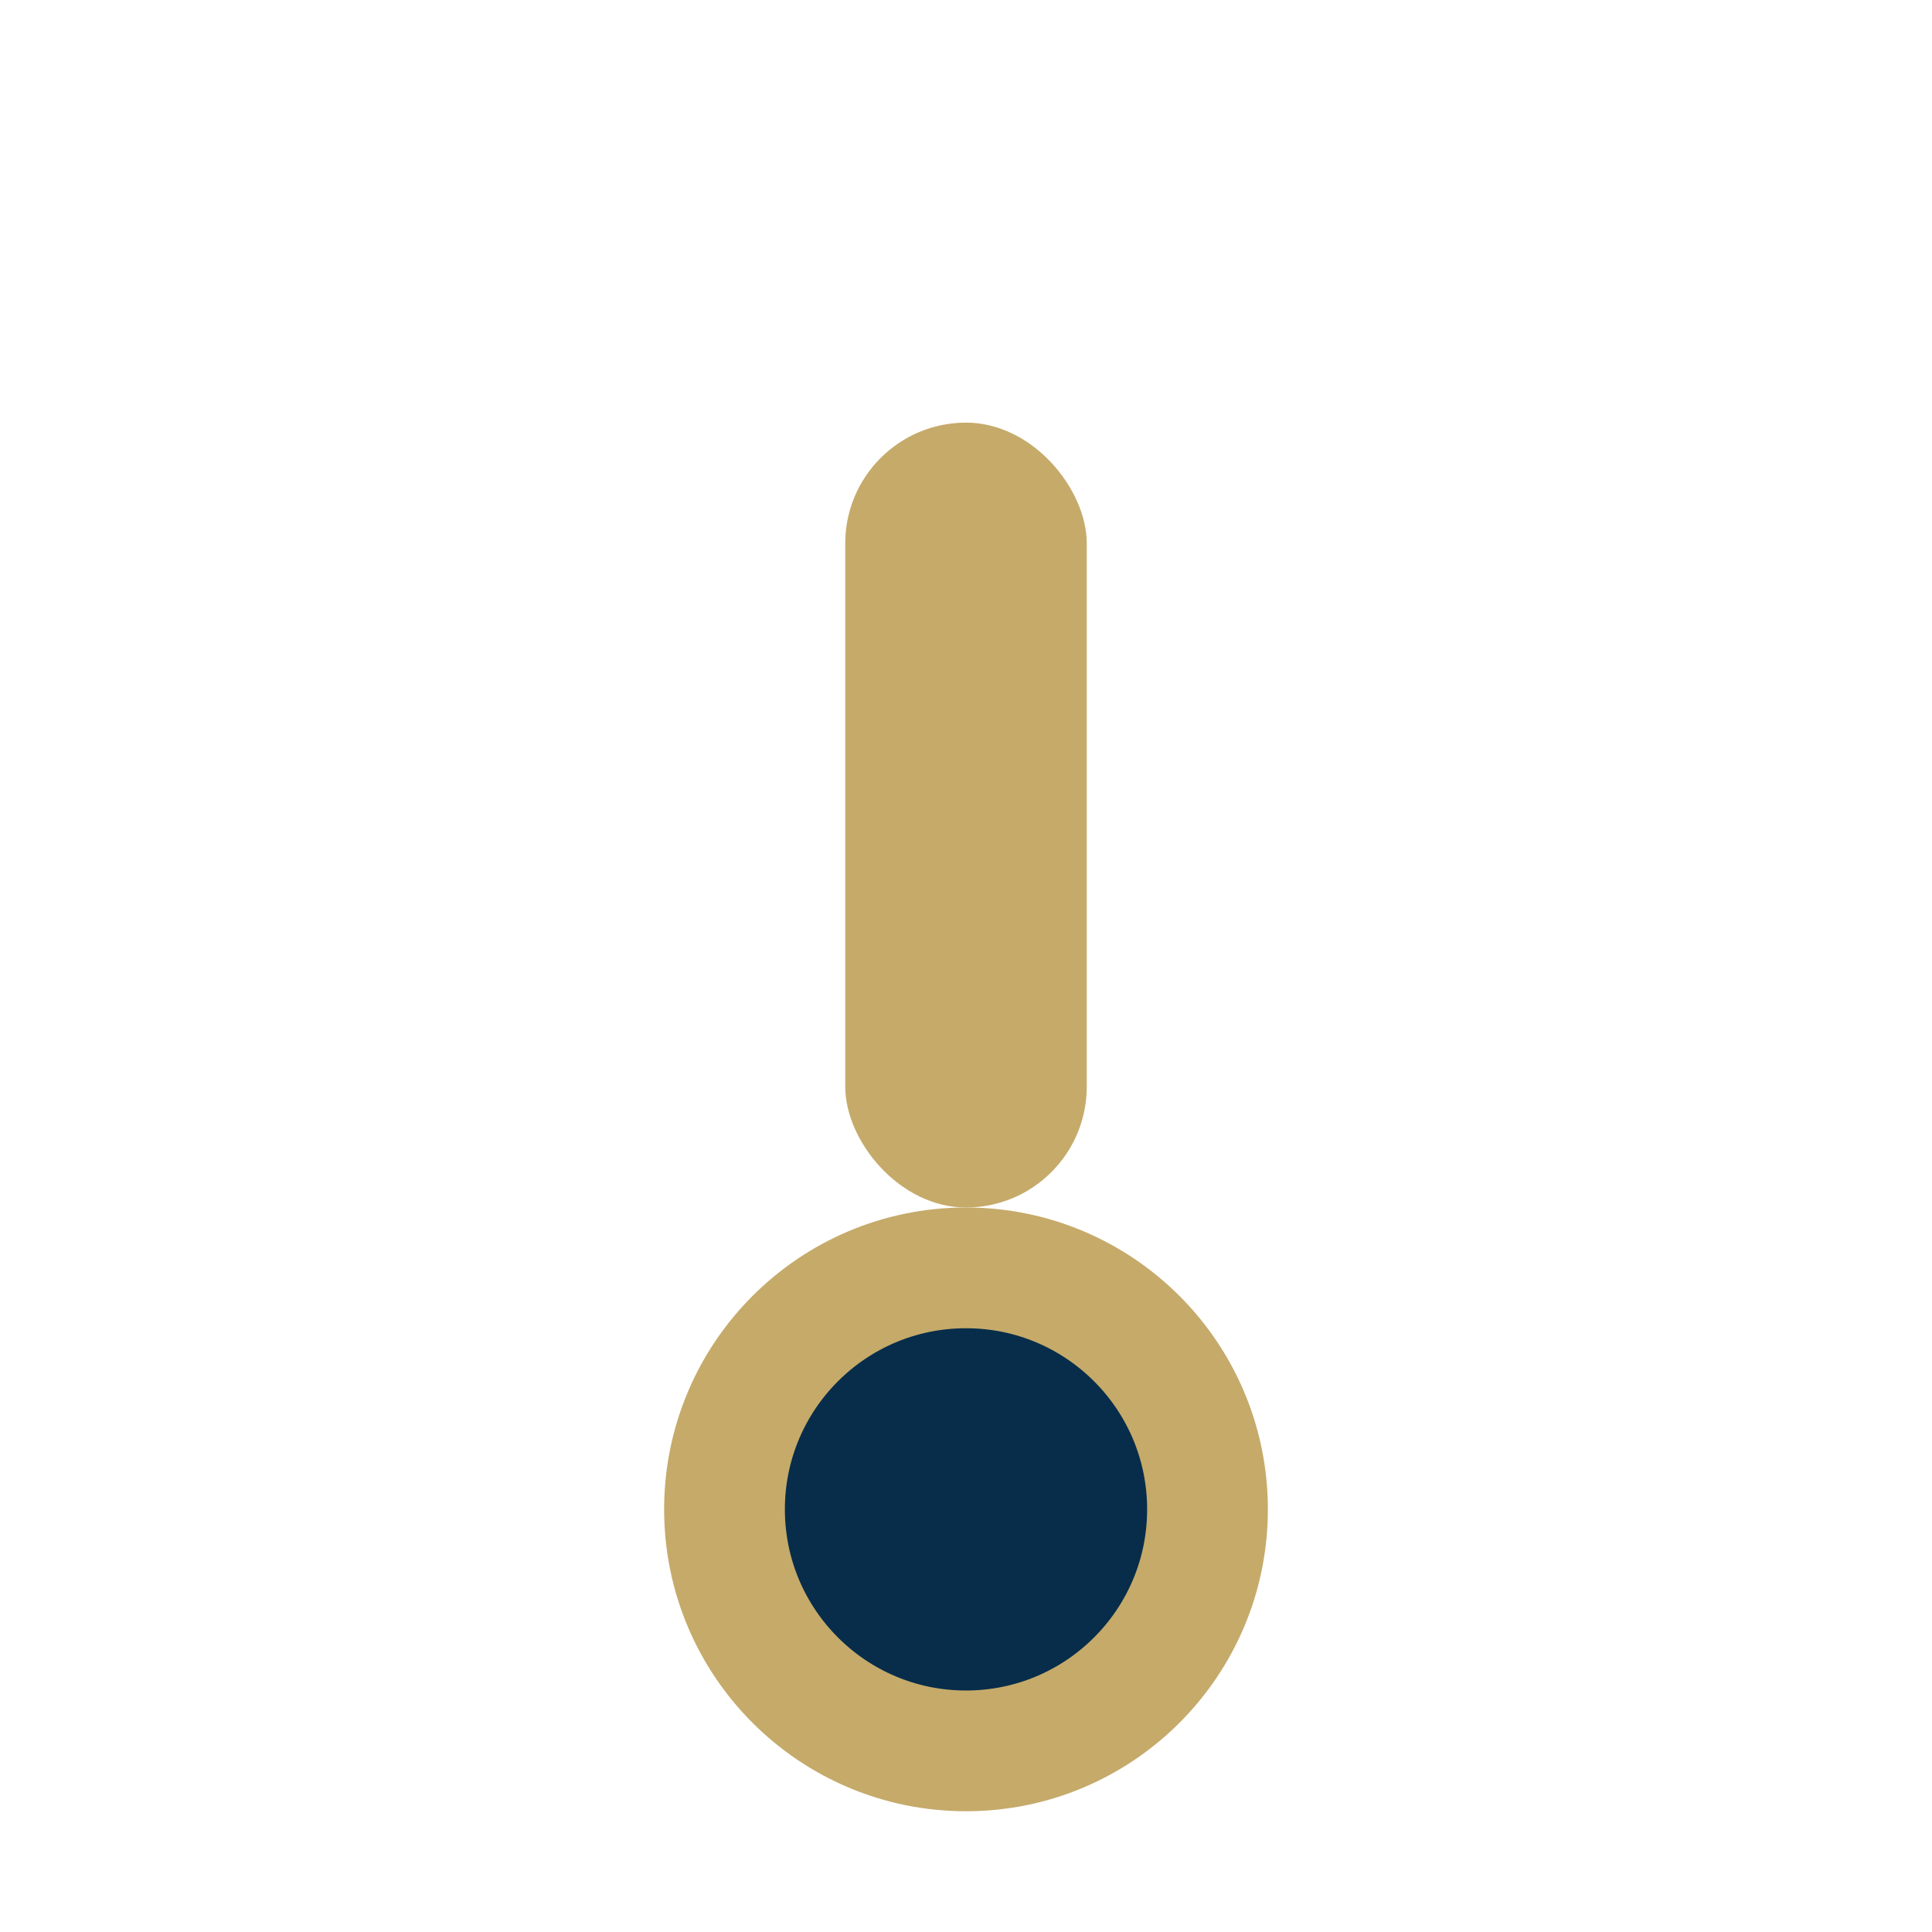 <?xml version="1.0" encoding="UTF-8"?>
<svg xmlns="http://www.w3.org/2000/svg" width="32" height="32" viewBox="0 0 32 32"><rect x="14" y="7" width="4" height="13" rx="2" fill="#C5AA6A"/><circle cx="16" cy="25" r="4" fill="#072D4A" stroke="#C5AA6A" stroke-width="2"/></svg>